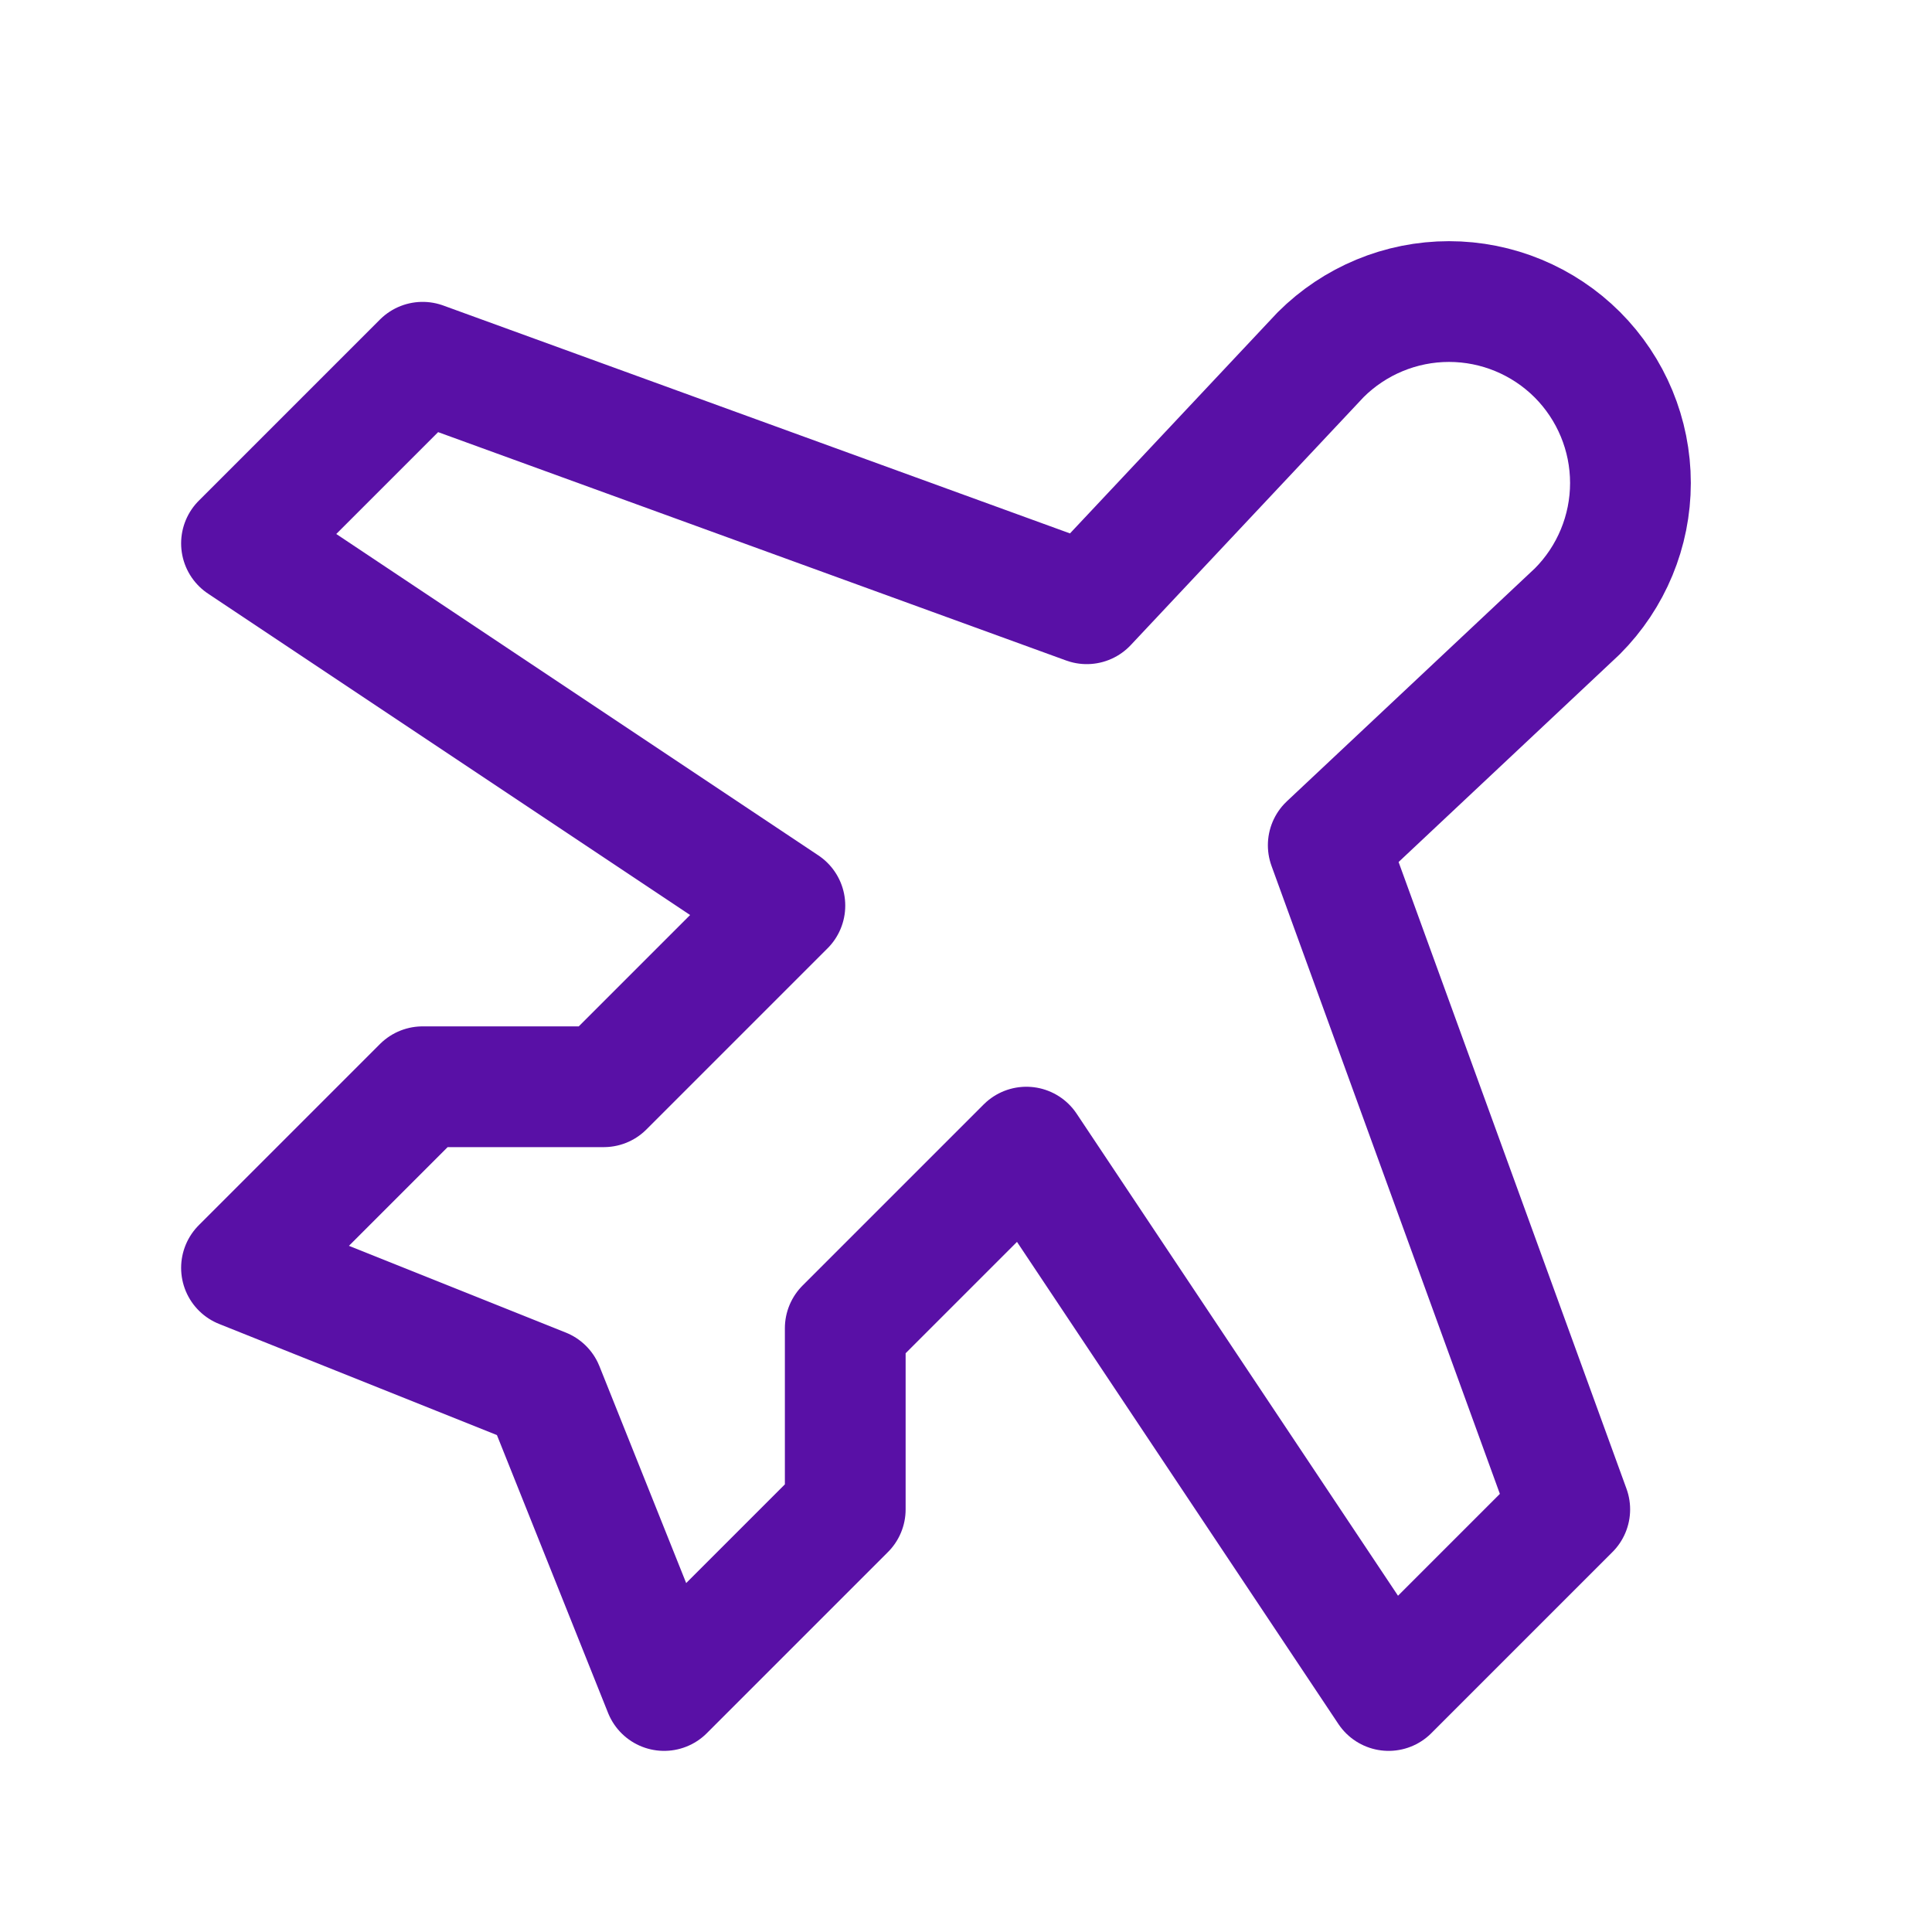 <svg width="24" height="24" viewBox="0 0 24 24" fill="none" xmlns="http://www.w3.org/2000/svg">
<path d="M8.25 21L10.5 18.75V16.5L12.75 14.25L17.25 21L19.5 18.75L16.5 10.5L19.594 7.594C20.016 7.171 20.254 6.598 20.254 6C20.254 5.402 20.016 4.829 19.594 4.406C19.171 3.984 18.598 3.746 18 3.746C17.402 3.746 16.829 3.984 16.406 4.406L13.5 7.5L5.25 4.5L3 6.75L9.75 11.25L7.5 13.5H5.25L3 15.75L6.75 17.25L8.25 21Z" stroke="#5910A6" stroke-width="1.5" stroke-linecap="round" stroke-linejoin="round"/>
</svg>
